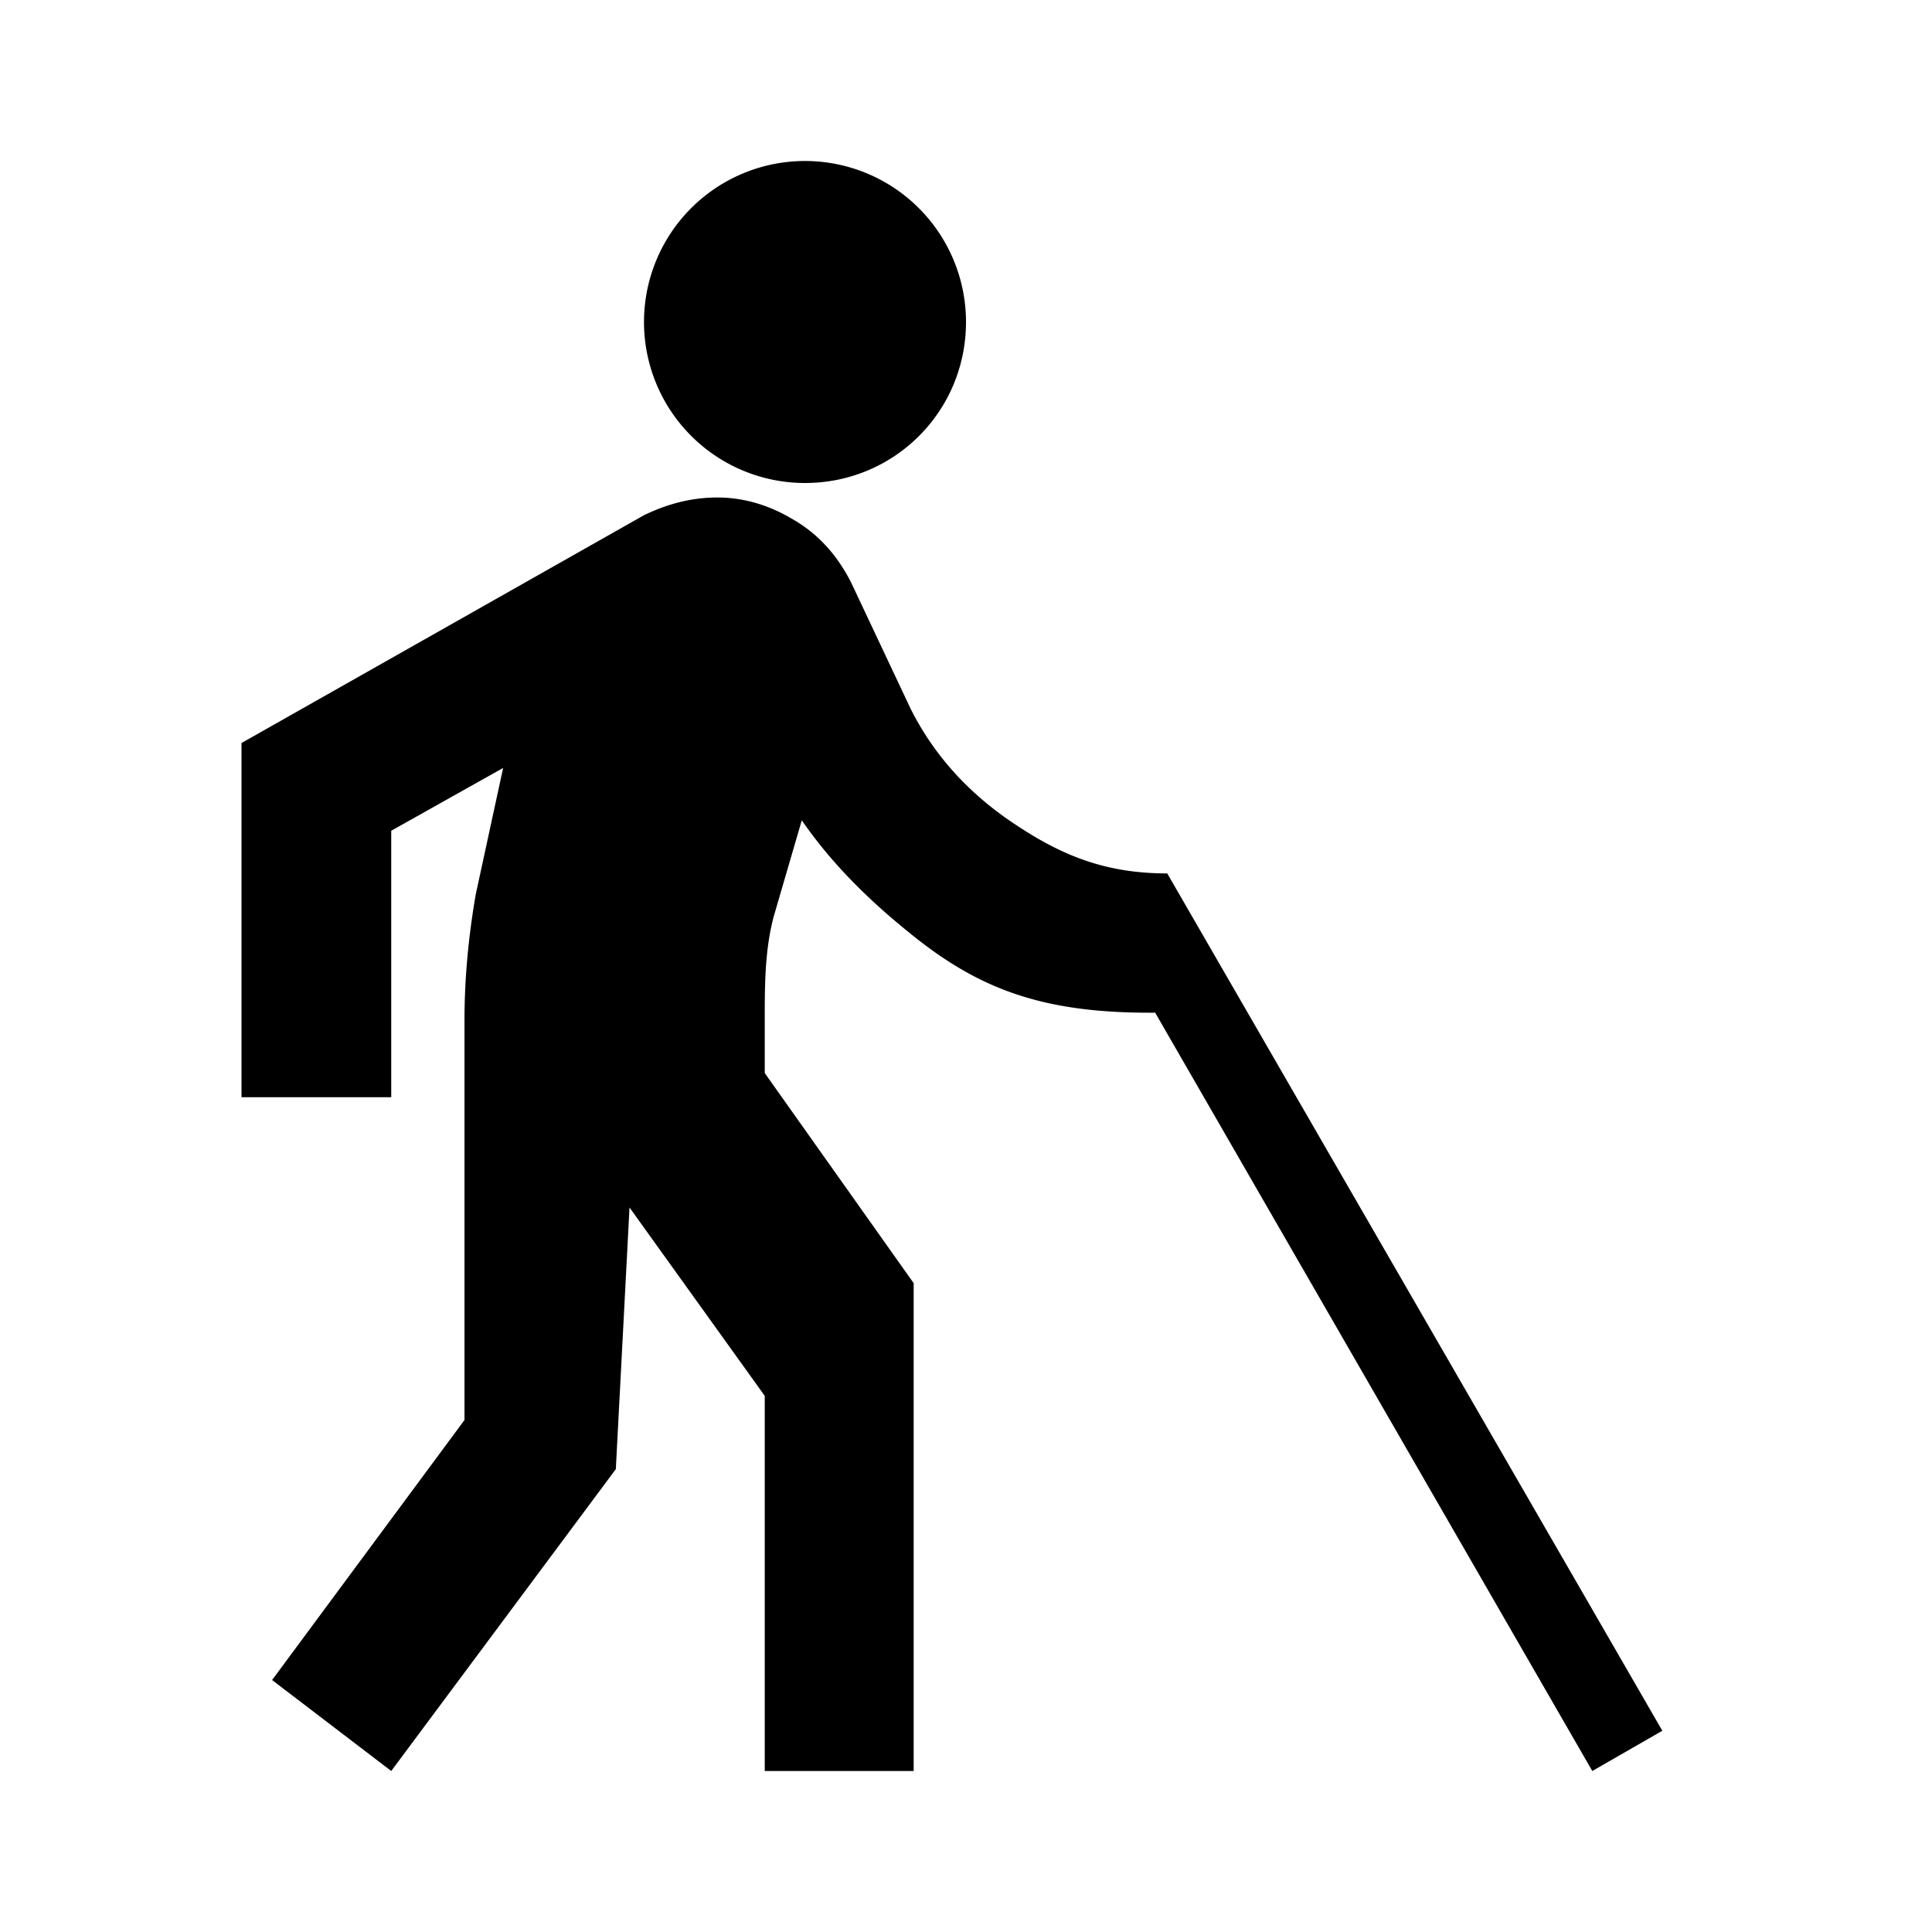 <?xml version="1.0" encoding="utf-8"?>
<!-- Generator: www.svgicons.com -->
<svg xmlns="http://www.w3.org/2000/svg" width="800" height="800" viewBox="0 0 24 24">
<path fill="currentColor" d="M8 4a2 2 0 1 1 4 0c0 1.11-.89 2-2 2a2 2 0 0 1-2-2m12.65 17.5L14.5 10.85c-.73 0-1.27-.2-1.86-.59c-.6-.39-1.04-.88-1.33-1.46l-.74-1.57c-.18-.35-.42-.61-.74-.79c-.29-.17-.6-.26-.92-.26s-.62.08-.91.22L3 9.23v4.4h1.86v-3.31l1.39-.78l-.34 1.57c-.09.52-.14 1.04-.14 1.57v4.96l-2.39 3.23L4.86 22l2.79-3.75l.17-3.25l1.68 2.34V22h1.85v-6.06L9.5 13.33v-.65c0-.44 0-.87.11-1.29l.35-1.2c.38.55.85 1.01 1.39 1.44c.85.68 1.65.96 3 .95L19.78 22z"/>
</svg>